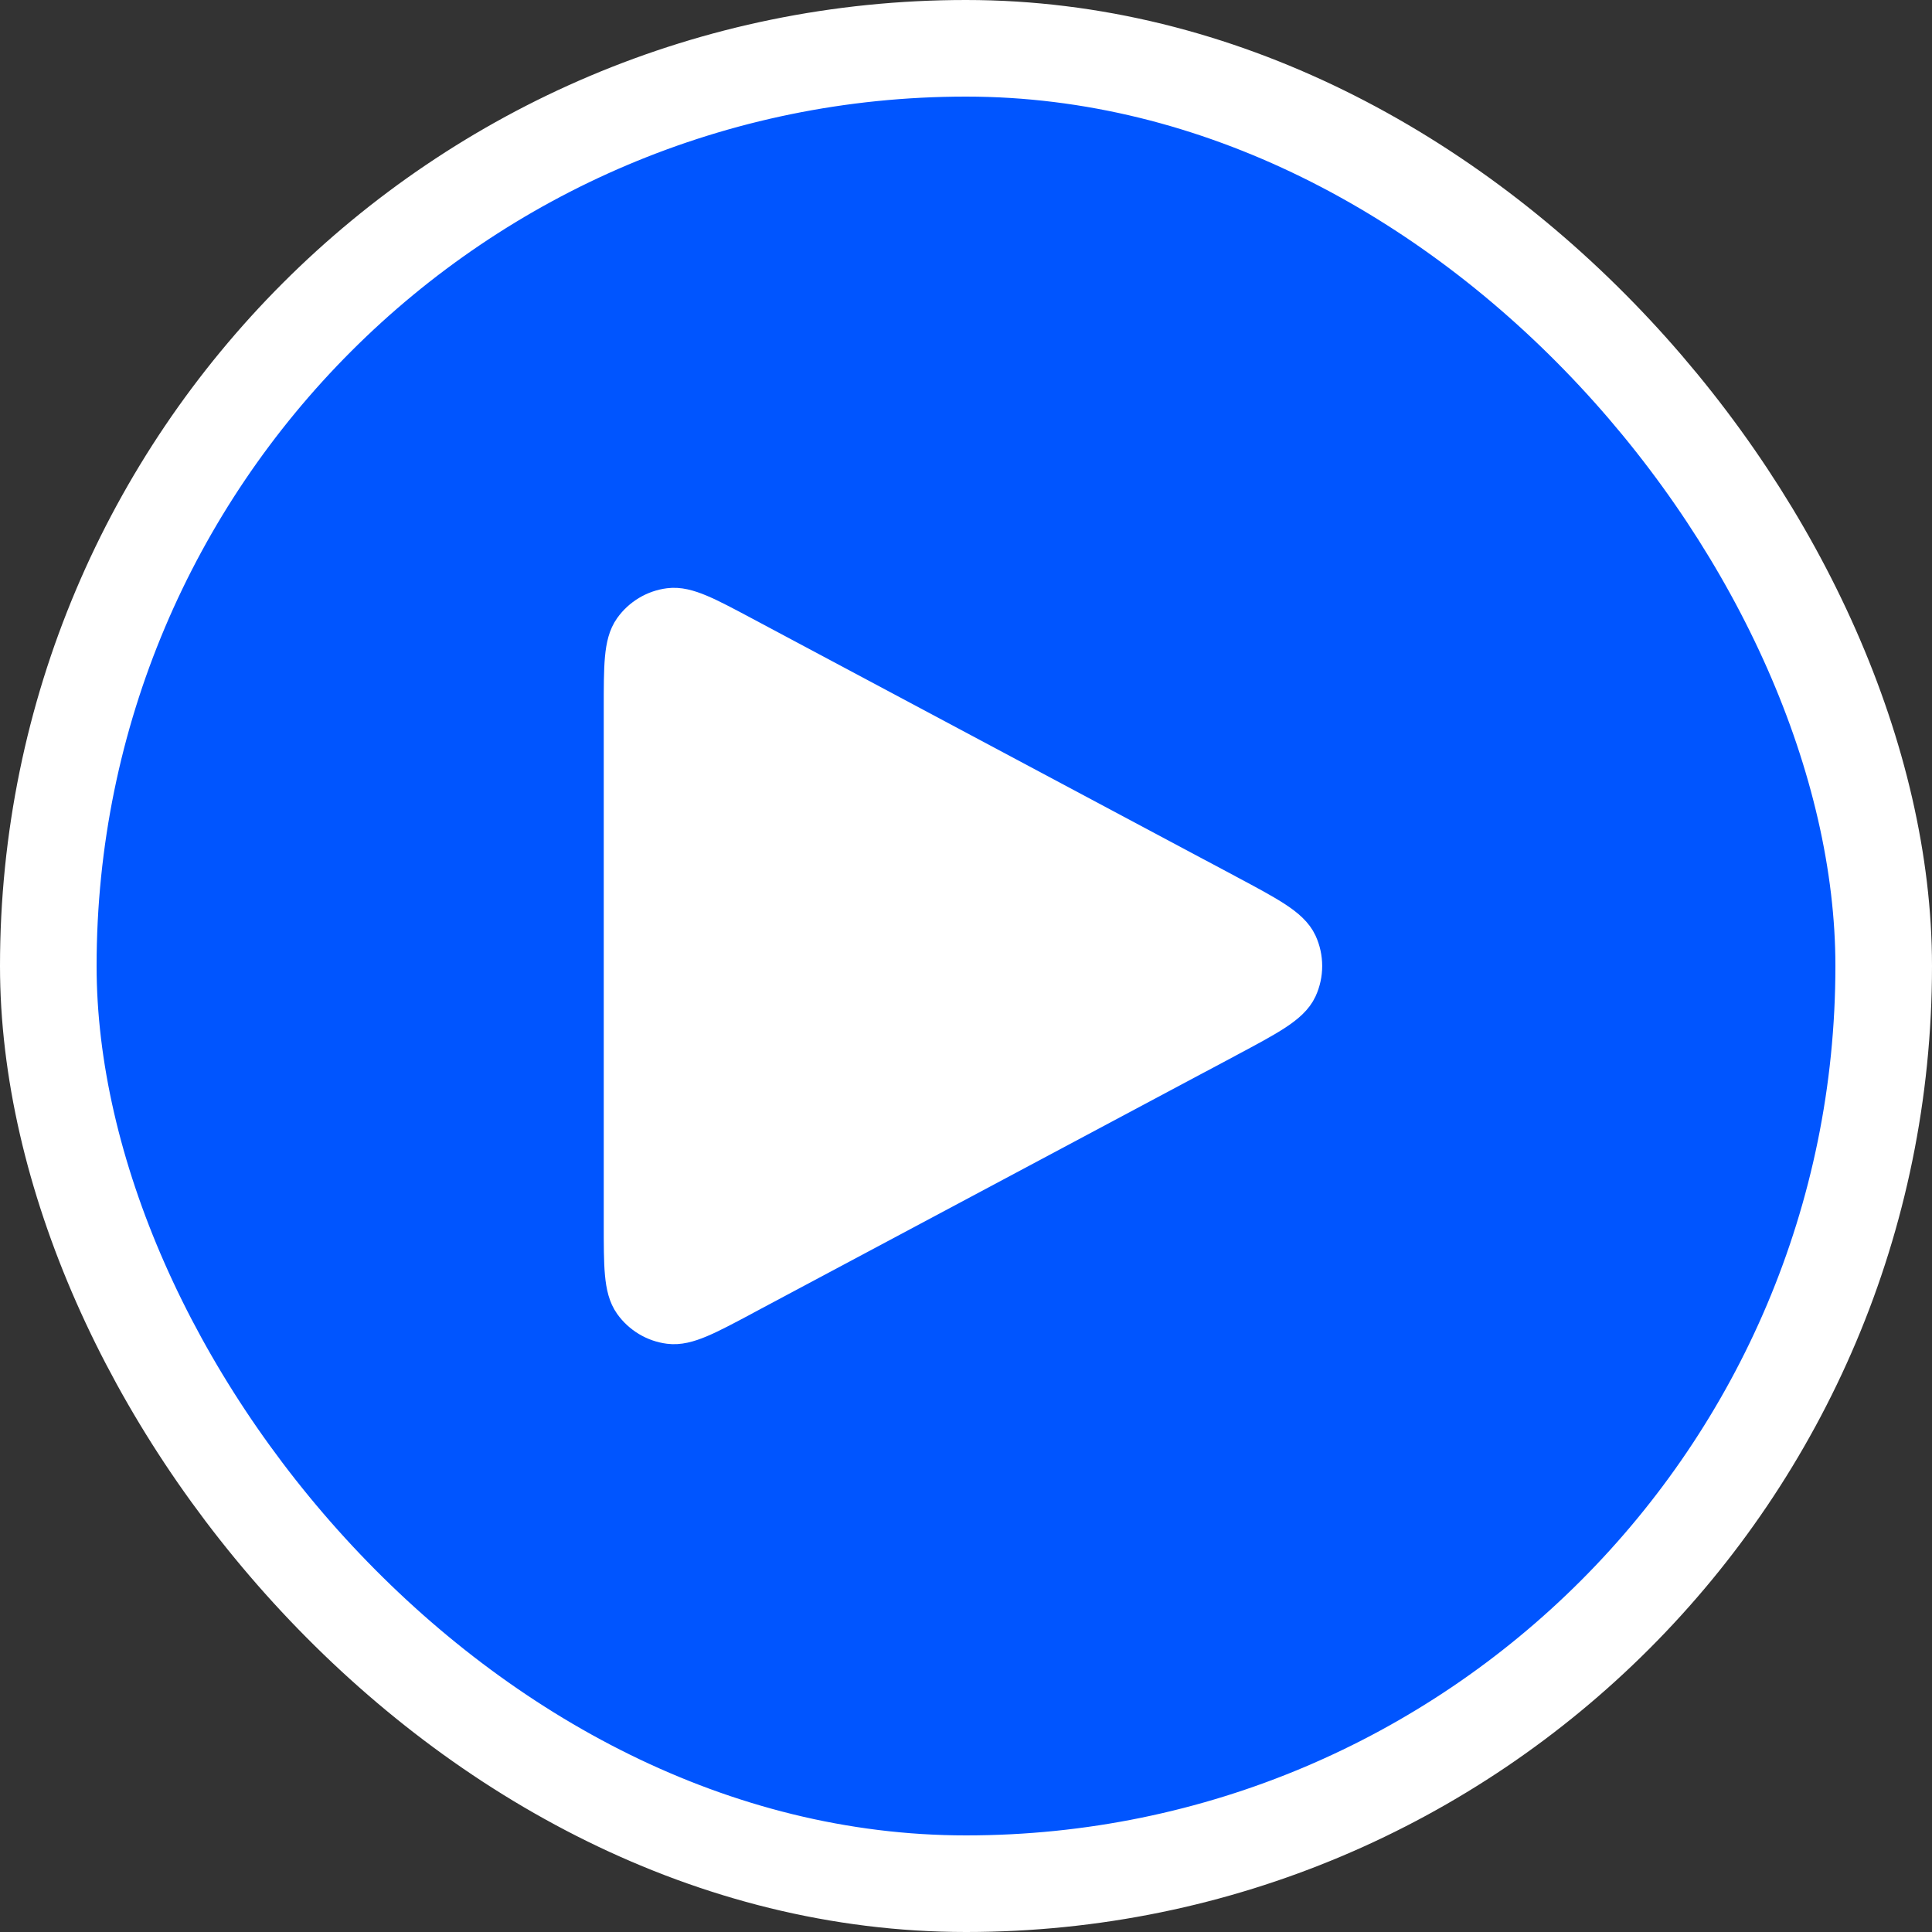 <svg width="40" height="40" viewBox="0 0 40 40" fill="none" xmlns="http://www.w3.org/2000/svg">
<rect x="0" y="0" width="40" height="40" fill="#333333" stroke="none"/>
<rect x="1" y="1" width="38" height="38" rx="19" fill="#0055FF"/>
<path d="M13 25.333V14.667C13 13.787 13 13.347 13.185 13.087C13.347 12.86 13.596 12.71 13.872 12.675C14.188 12.634 14.576 12.841 15.35 13.254L15.352 13.255L25.352 18.588C26.212 19.047 26.642 19.276 26.783 19.581C26.905 19.847 26.905 20.153 26.783 20.419C26.642 20.724 26.212 20.953 25.352 21.412L15.352 26.745L15.35 26.747C14.575 27.16 14.188 27.366 13.872 27.325C13.596 27.29 13.347 27.14 13.185 26.913C13 26.653 13 26.213 13 25.333Z" fill="white" stroke="white" stroke-linecap="round" stroke-linejoin="round"/>
<rect x="1" y="1" width="38" height="38" rx="19" stroke="white" stroke-width="2"/>
</svg>